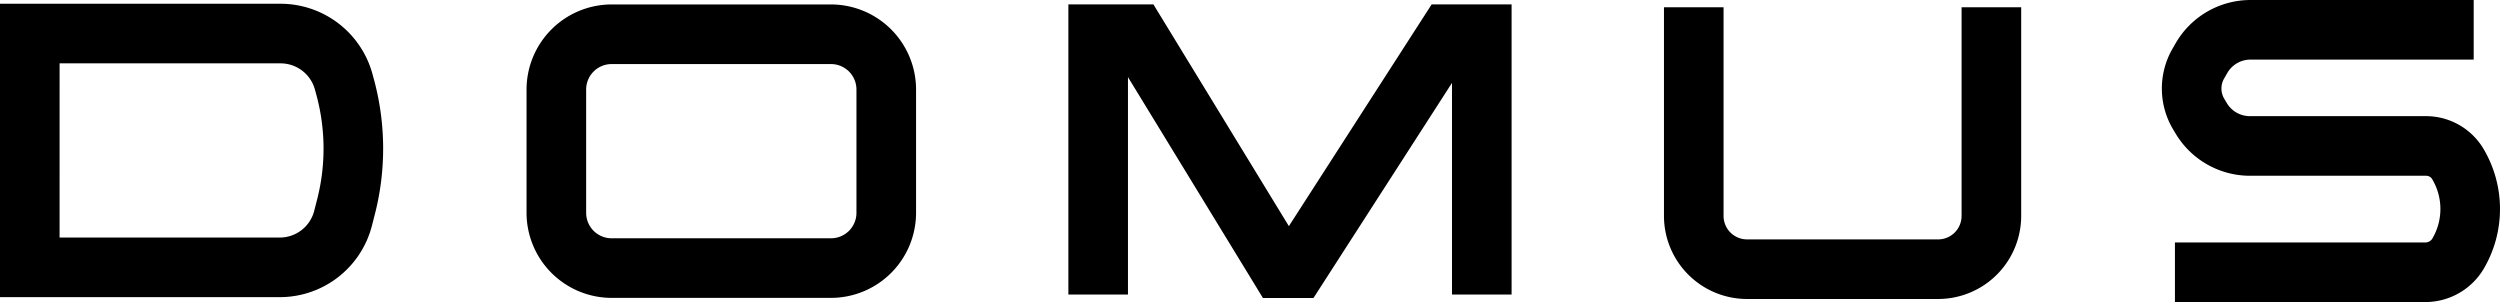 <svg xmlns:xlink="http://www.w3.org/1999/xlink" xmlns="http://www.w3.org/2000/svg" width="160" height="19.331"><defs><symbol viewBox="0 0 160 19.331" id="logo"><path d="M155.233 19.331h-16.037v-3.814h16.037a.513.513 0 0 0 .439-.252 3.73 3.73 0 0 0-.011-3.797.449.449 0 0 0-.385-.219h-11.29a5.548 5.548 0 0 1-4.738-2.687l-.165-.274a5.111 5.111 0 0 1-.047-5.164l.204-.354A5.539 5.539 0 0 1 144.028 0h14.288v3.815h-14.288a1.714 1.714 0 0 0-1.482.857l-.203.353a1.288 1.288 0 0 0 .013 1.303l.164.275a1.717 1.717 0 0 0 1.466.831h11.29a4.28 4.28 0 0 1 3.663 2.084 7.545 7.545 0 0 1 .022 7.679 4.342 4.342 0 0 1-3.728 2.134M3.813 15.203h14.093a2.275 2.275 0 0 0 2.205-1.713l.189-.74a13.103 13.103 0 0 0-.054-6.685l-.09-.332a2.281 2.281 0 0 0-2.196-1.678H3.814zm14.093 3.814H0V.24h17.96a6.105 6.105 0 0 1 5.876 4.488l.09.332a16.935 16.935 0 0 1 .07 8.634l-.19.74a6.087 6.087 0 0 1-5.9 4.583M39.142 4.1a1.63 1.63 0 0 0-1.628 1.628v7.893a1.63 1.63 0 0 0 1.628 1.629h14.043a1.63 1.63 0 0 0 1.628-1.63V5.729A1.63 1.63 0 0 0 53.185 4.1zm14.043 14.964H39.142a5.45 5.45 0 0 1-5.443-5.443V5.728A5.45 5.45 0 0 1 39.142.285h14.043a5.45 5.45 0 0 1 5.443 5.443v7.893a5.45 5.45 0 0 1-5.443 5.443m70.858.071h-12.236a5.319 5.319 0 0 1-5.313-5.313V.466h3.814v13.356a1.501 1.501 0 0 0 1.5 1.499h12.235a1.5 1.5 0 0 0 1.498-1.499V.466h3.815v13.356a5.318 5.318 0 0 1-5.313 5.313M91.625.282l-9.137 14.191L73.819.282h-5.443v18.567h3.814V4.934l8.637 14.136h3.237l8.864-13.766v13.545h3.814V.282z" fill="currentColor"></path></symbol></defs><use xlink:href="#logo"></use></svg>